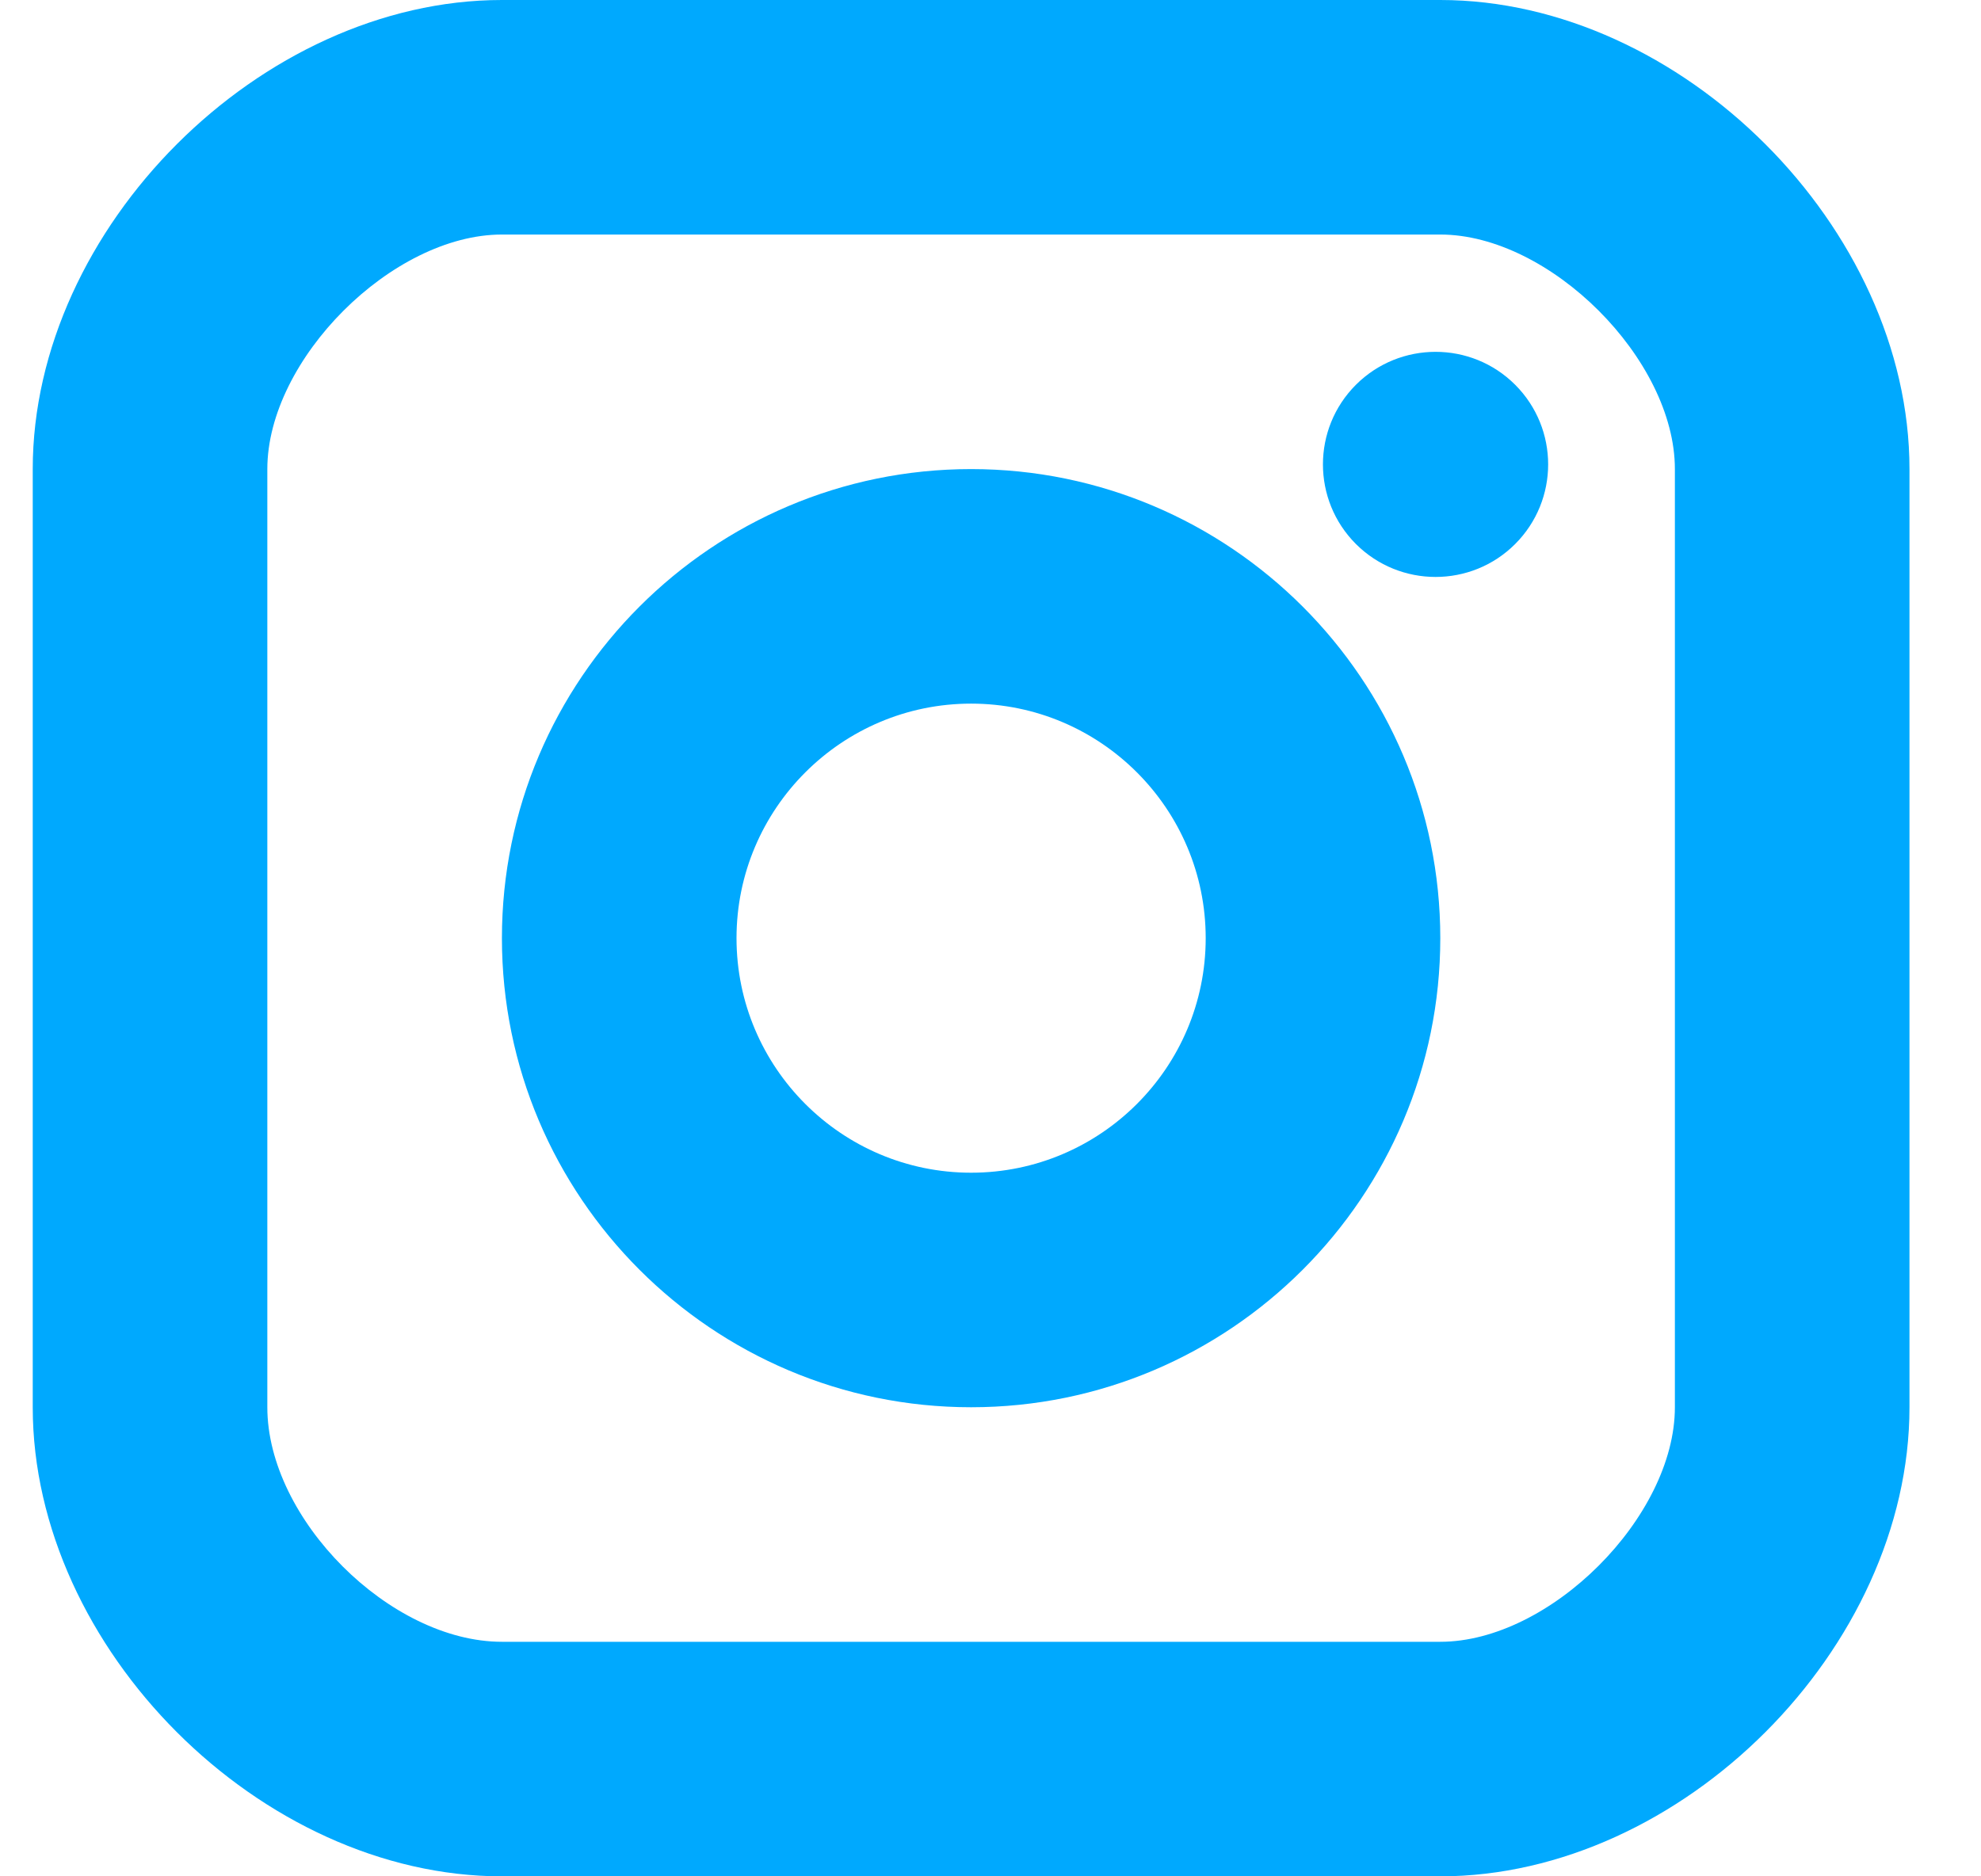 <svg width="19" height="18" viewBox="0 0 19 18" fill="none" xmlns="http://www.w3.org/2000/svg">
<path fill-rule="evenodd" clip-rule="evenodd" d="M4.814 18C2.501 18 0.314 15.813 0.314 13.5V4.5C0.314 2.187 2.501 0 4.814 0H13.814C16.127 0 18.314 2.187 18.314 4.5V13.5C18.314 15.813 16.127 18 13.814 18H4.814ZM4.814 2.25C3.762 2.25 2.564 3.448 2.564 4.5V13.5C2.564 14.572 3.741 15.75 4.814 15.75H13.814C14.866 15.75 16.064 14.552 16.064 13.5V4.5C16.064 3.448 14.866 2.25 13.814 2.25H4.814ZM14.532 5.219C14.954 4.797 14.954 4.113 14.532 3.691C14.111 3.27 13.427 3.27 13.005 3.691C12.583 4.113 12.583 4.797 13.005 5.219C13.427 5.64 14.111 5.64 14.532 5.219ZM9.314 13.5C6.832 13.5 4.814 11.482 4.814 9C4.814 6.518 6.832 4.5 9.314 4.5C11.795 4.5 13.814 6.518 13.814 9C13.814 11.482 11.795 13.5 9.314 13.5ZM7.064 9C7.064 7.759 8.073 6.75 9.314 6.75C10.555 6.75 11.564 7.759 11.564 9C11.564 10.241 10.555 11.25 9.314 11.25C8.073 11.25 7.064 10.241 7.064 9Z" fill="#00A9FE"/>
</svg>
